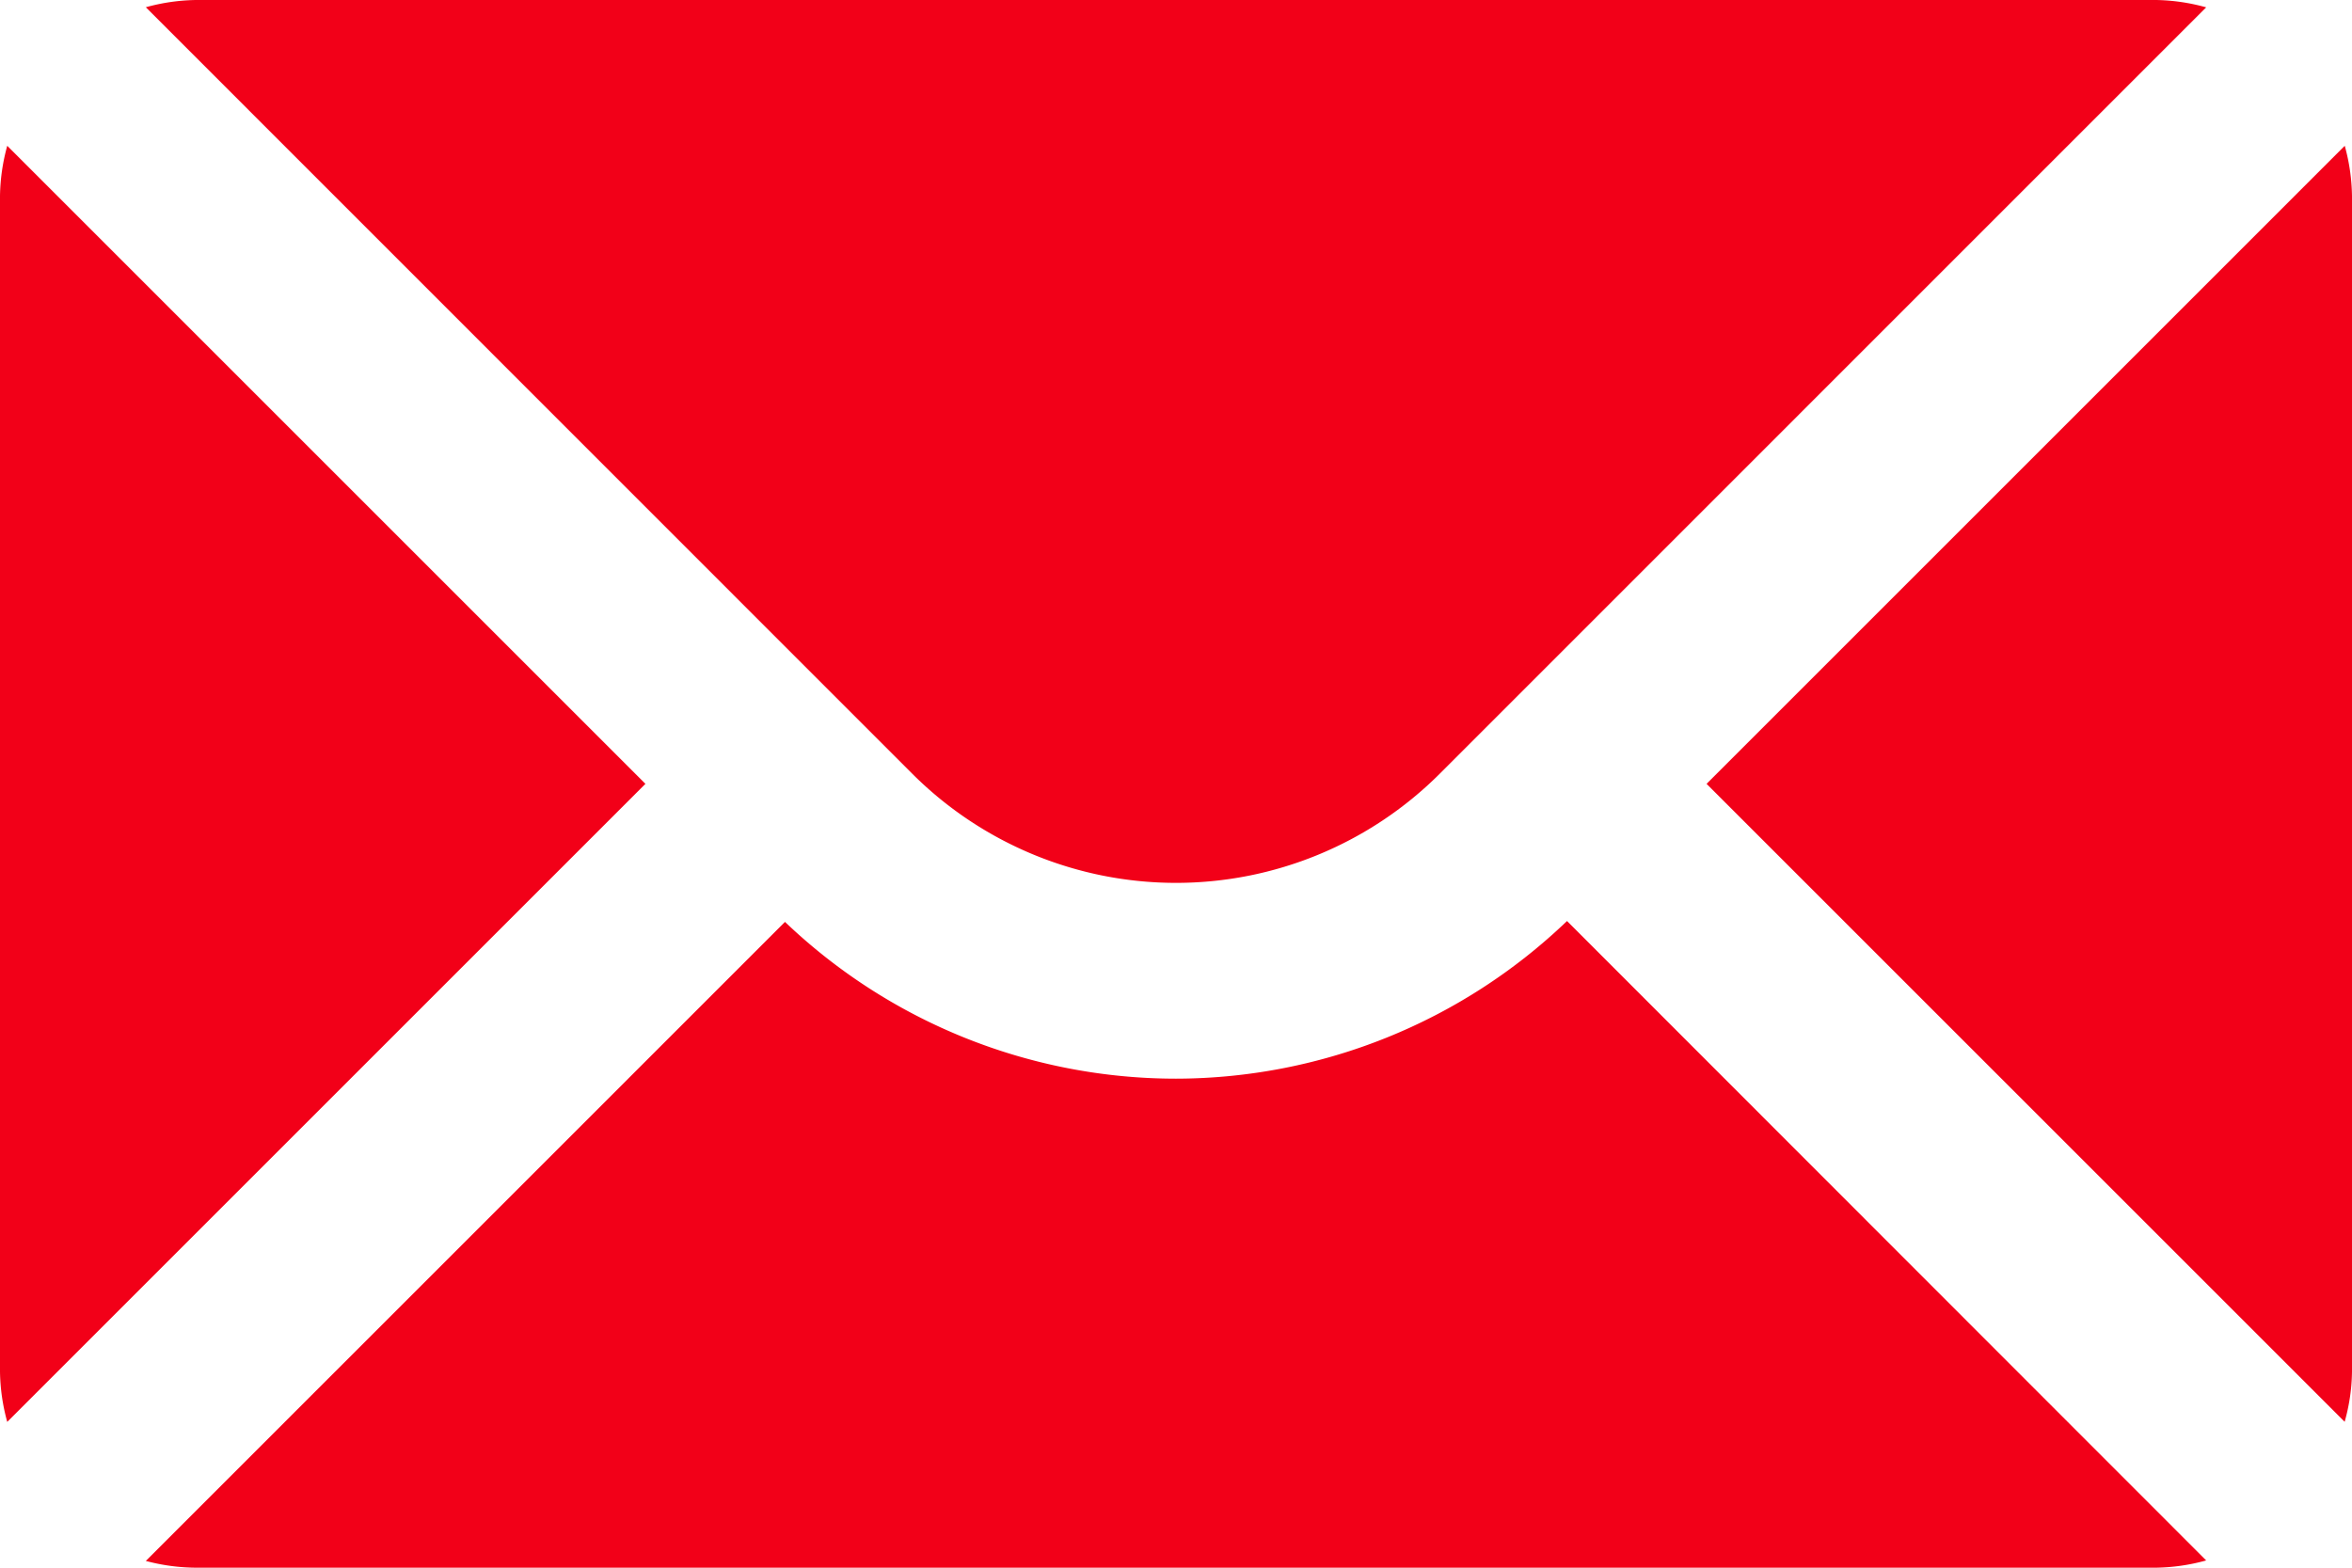 <svg xmlns="http://www.w3.org/2000/svg" width="24" height="16" viewBox="0 0 24 16">
  <path id="Tracé_12973" data-name="Tracé 12973" d="M35.926,17.488,29.414,24l6.511,6.511A1.96,1.96,0,0,0,36,30V18A2.016,2.016,0,0,0,35.926,17.488ZM26.688,23.9l7.824-7.825A2.016,2.016,0,0,0,34,16H14a2.017,2.017,0,0,0-.512.074L21.312,23.9A3.808,3.808,0,0,0,26.688,23.9ZM12.074,17.488A2.016,2.016,0,0,0,12,18V30a2.016,2.016,0,0,0,.074.512L18.586,24ZM24,27.009a5.777,5.777,0,0,1-3.99-1.6l-6.522,6.522A2.017,2.017,0,0,0,14,32H34a2.017,2.017,0,0,0,.512-.074L27.99,25.4A5.777,5.777,0,0,1,24,27.009Z" transform="translate(-12 -16)" fill="#f20018"/>
</svg>
